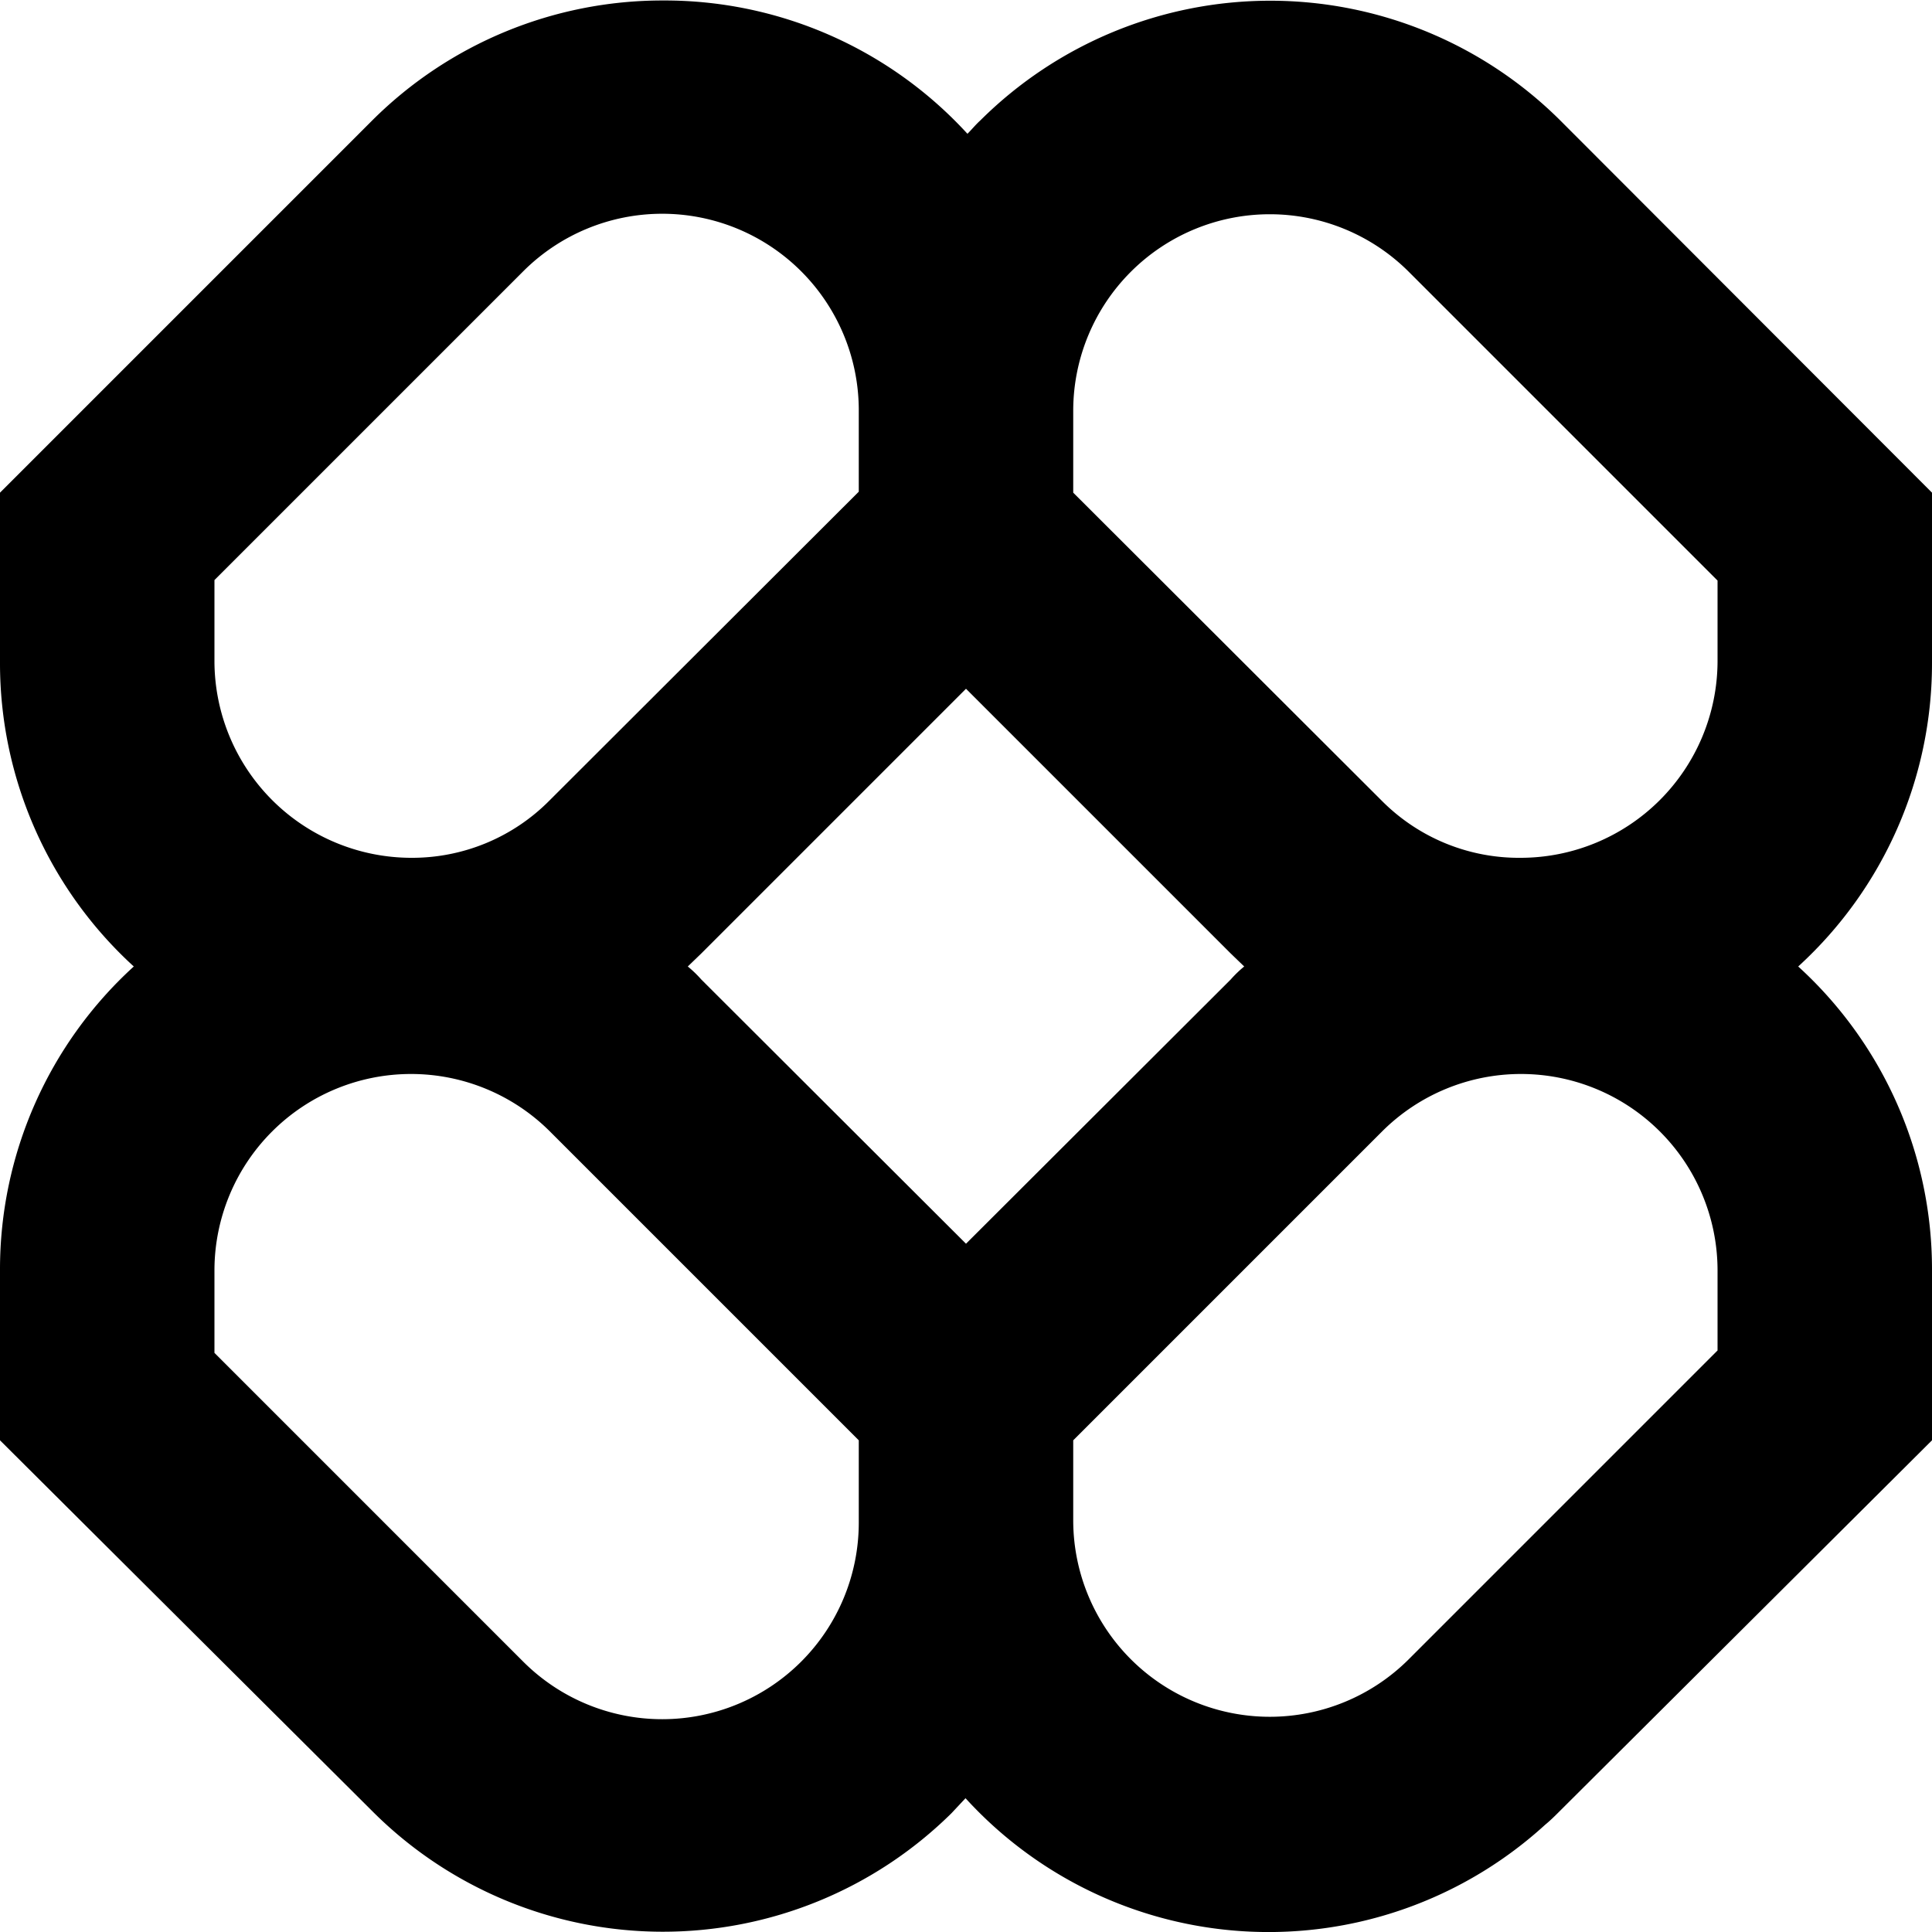 <svg xmlns="http://www.w3.org/2000/svg" id="logo-88" viewBox="0 0 40 40"><defs><style>.cls-1{fill-rule:evenodd;}</style></defs><path class="cls-1" d="M13.71,0a8.51,8.51,0,0,0-6,2.48L0,10.19v3.52A8.5,8.5,0,0,0,2.77,20,8.48,8.48,0,0,0,0,26.28v3.53l7.7,7.67a8.5,8.5,0,0,0,12,.05l.29-.31a8.49,8.49,0,0,0,12,.55c.11-.09.21-.19.31-.29L40,29.81V26.28A8.48,8.48,0,0,0,37.23,20,8.5,8.5,0,0,0,40,13.71V10.19L32.3,2.48a8.51,8.51,0,0,0-12,0c-.1.09-.18.19-.27.28A8.5,8.5,0,0,0,13.71,0ZM25.76,20l-.28-.27L20,14.25l-5.48,5.48-.28.27a2.37,2.37,0,0,1,.28.27L20,25.74l5.48-5.47A2.37,2.37,0,0,1,25.76,20Zm-3.54,9.81v1.67a4.07,4.07,0,0,0,6.94,2.87l6.4-6.4V26.28a4.07,4.07,0,0,0-6.94-2.87Zm-4.44,0-6.4-6.4a4.07,4.07,0,0,0-6.94,2.87V28l6.4,6.4a4.07,4.07,0,0,0,6.94-2.88Zm0-21.33v1.69l-6.4,6.39a4,4,0,0,1-2.87,1.19,4.08,4.08,0,0,1-4.07-4.06V12l6.4-6.4a4.07,4.07,0,0,1,6.94,2.85Zm10.84,8.1-6.4-6.39V8.48a4.07,4.07,0,0,1,6.94-2.87l6.4,6.4v1.68a4.08,4.08,0,0,1-4.07,4.06A4,4,0,0,1,28.62,16.58Z" transform="translate(0 0.01)"></path></svg>